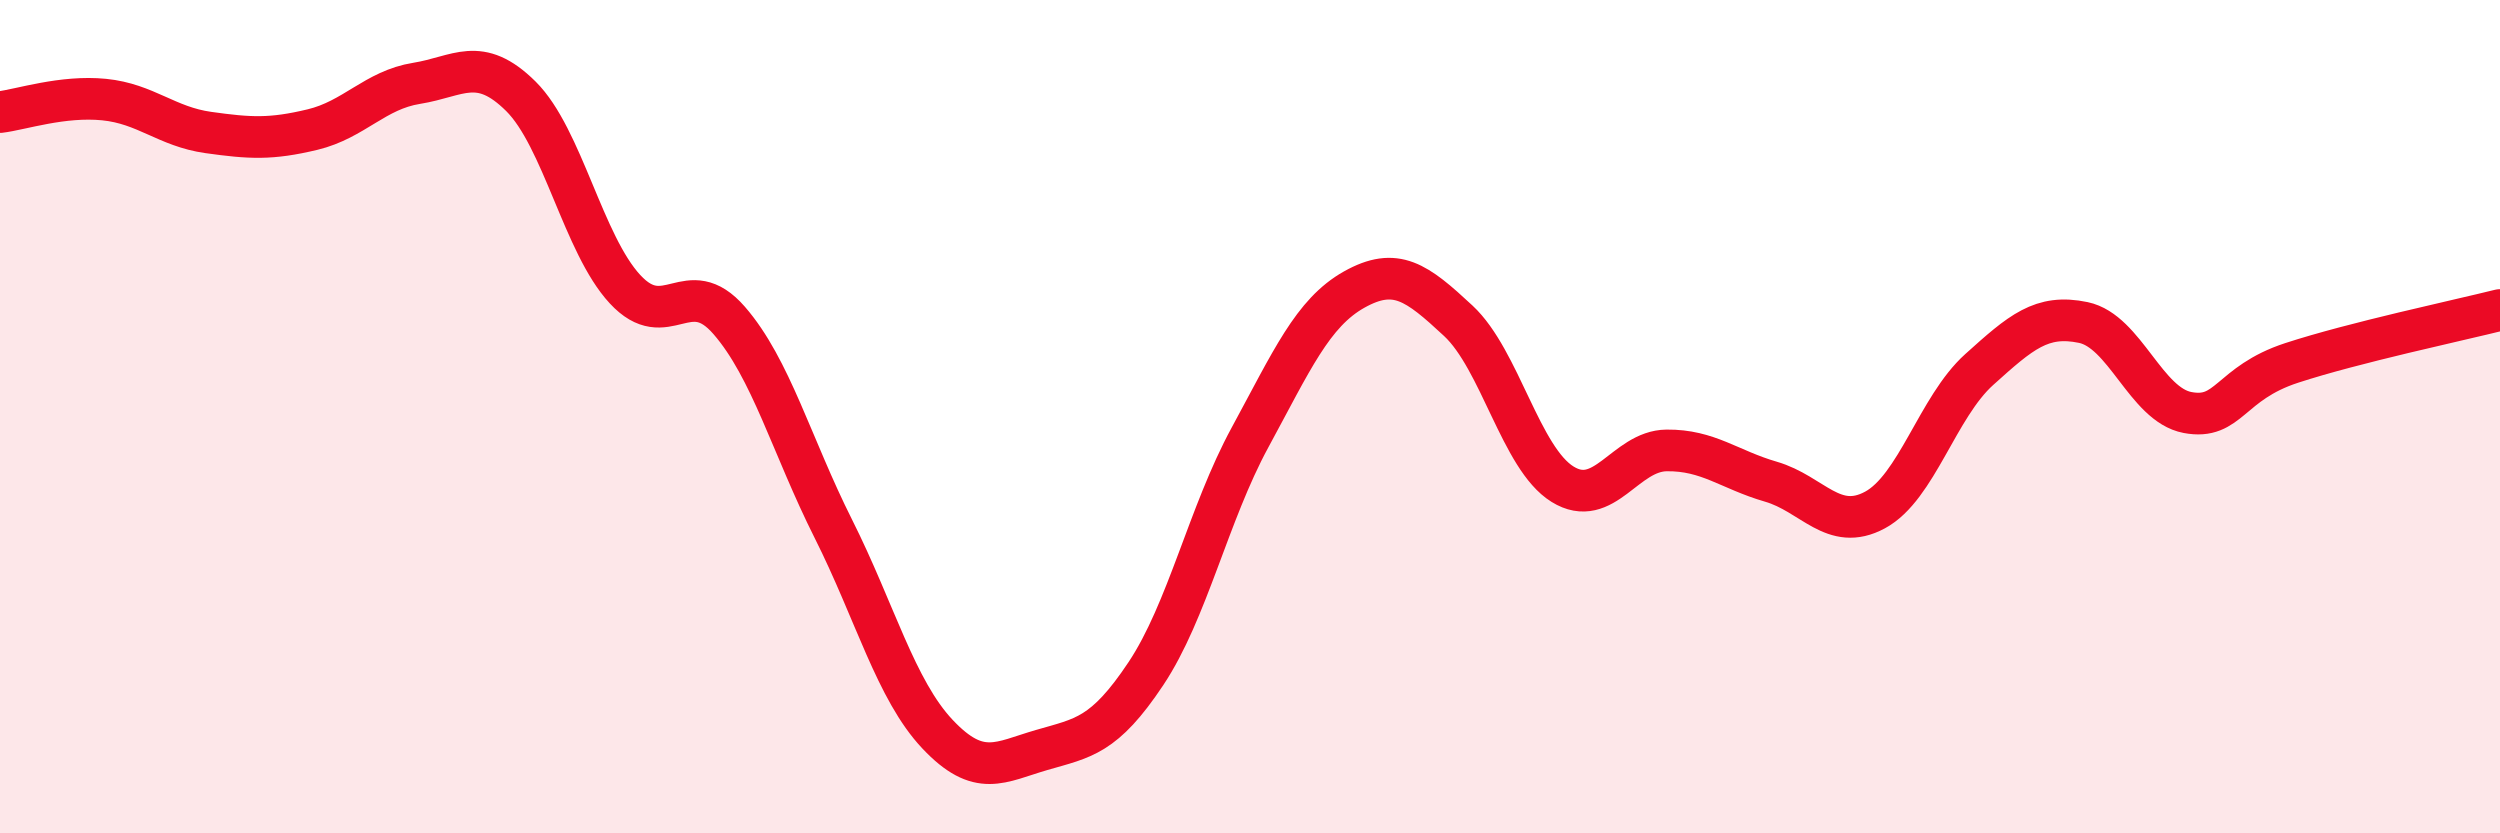 
    <svg width="60" height="20" viewBox="0 0 60 20" xmlns="http://www.w3.org/2000/svg">
      <path
        d="M 0,2.69 C 0.5,2.63 1.5,2.29 2.5,2.39 C 3.5,2.49 4,3.04 5,3.18 C 6,3.32 6.5,3.35 7.5,3.11 C 8.5,2.87 9,2.16 10,2 C 11,1.84 11.5,1.32 12.5,2.31 C 13.5,3.3 14,5.86 15,6.94 C 16,8.02 16.5,6.54 17.5,7.69 C 18.5,8.84 19,10.7 20,12.69 C 21,14.68 21.5,16.56 22.5,17.62 C 23.5,18.68 24,18.29 25,18 C 26,17.71 26.5,17.67 27.5,16.17 C 28.5,14.67 29,12.34 30,10.5 C 31,8.66 31.5,7.51 32.5,6.95 C 33.5,6.39 34,6.77 35,7.7 C 36,8.63 36.5,11 37.5,11.62 C 38.5,12.24 39,10.82 40,10.81 C 41,10.8 41.5,11.27 42.5,11.56 C 43.5,11.85 44,12.78 45,12.24 C 46,11.7 46.5,9.77 47.5,8.87 C 48.5,7.97 49,7.53 50,7.74 C 51,7.95 51.5,9.71 52.5,9.9 C 53.5,10.09 53.5,9.2 55,8.71 C 56.5,8.22 59,7.69 60,7.44L60 20L0 20Z"
        fill="#EB0A25"
        opacity="0.1"
        stroke-linecap="round"
        stroke-linejoin="round"
      />
      <path
        d="M 0,2.69 C 0.5,2.63 1.5,2.29 2.5,2.39 C 3.5,2.49 4,3.04 5,3.18 C 6,3.32 6.5,3.35 7.5,3.11 C 8.5,2.87 9,2.16 10,2 C 11,1.84 11.5,1.32 12.5,2.31 C 13.5,3.3 14,5.86 15,6.94 C 16,8.02 16.5,6.54 17.5,7.69 C 18.5,8.84 19,10.7 20,12.69 C 21,14.68 21.5,16.56 22.5,17.62 C 23.5,18.68 24,18.29 25,18 C 26,17.71 26.5,17.67 27.5,16.17 C 28.5,14.67 29,12.34 30,10.5 C 31,8.66 31.5,7.51 32.5,6.95 C 33.5,6.39 34,6.77 35,7.7 C 36,8.63 36.5,11 37.5,11.62 C 38.5,12.24 39,10.82 40,10.81 C 41,10.8 41.5,11.27 42.5,11.56 C 43.5,11.85 44,12.78 45,12.24 C 46,11.7 46.5,9.77 47.5,8.87 C 48.5,7.97 49,7.53 50,7.74 C 51,7.95 51.5,9.71 52.5,9.9 C 53.5,10.09 53.5,9.2 55,8.71 C 56.5,8.22 59,7.69 60,7.44"
        stroke="#EB0A25"
        stroke-width="1"
        fill="none"
        stroke-linecap="round"
        stroke-linejoin="round"
      />
    </svg>
  